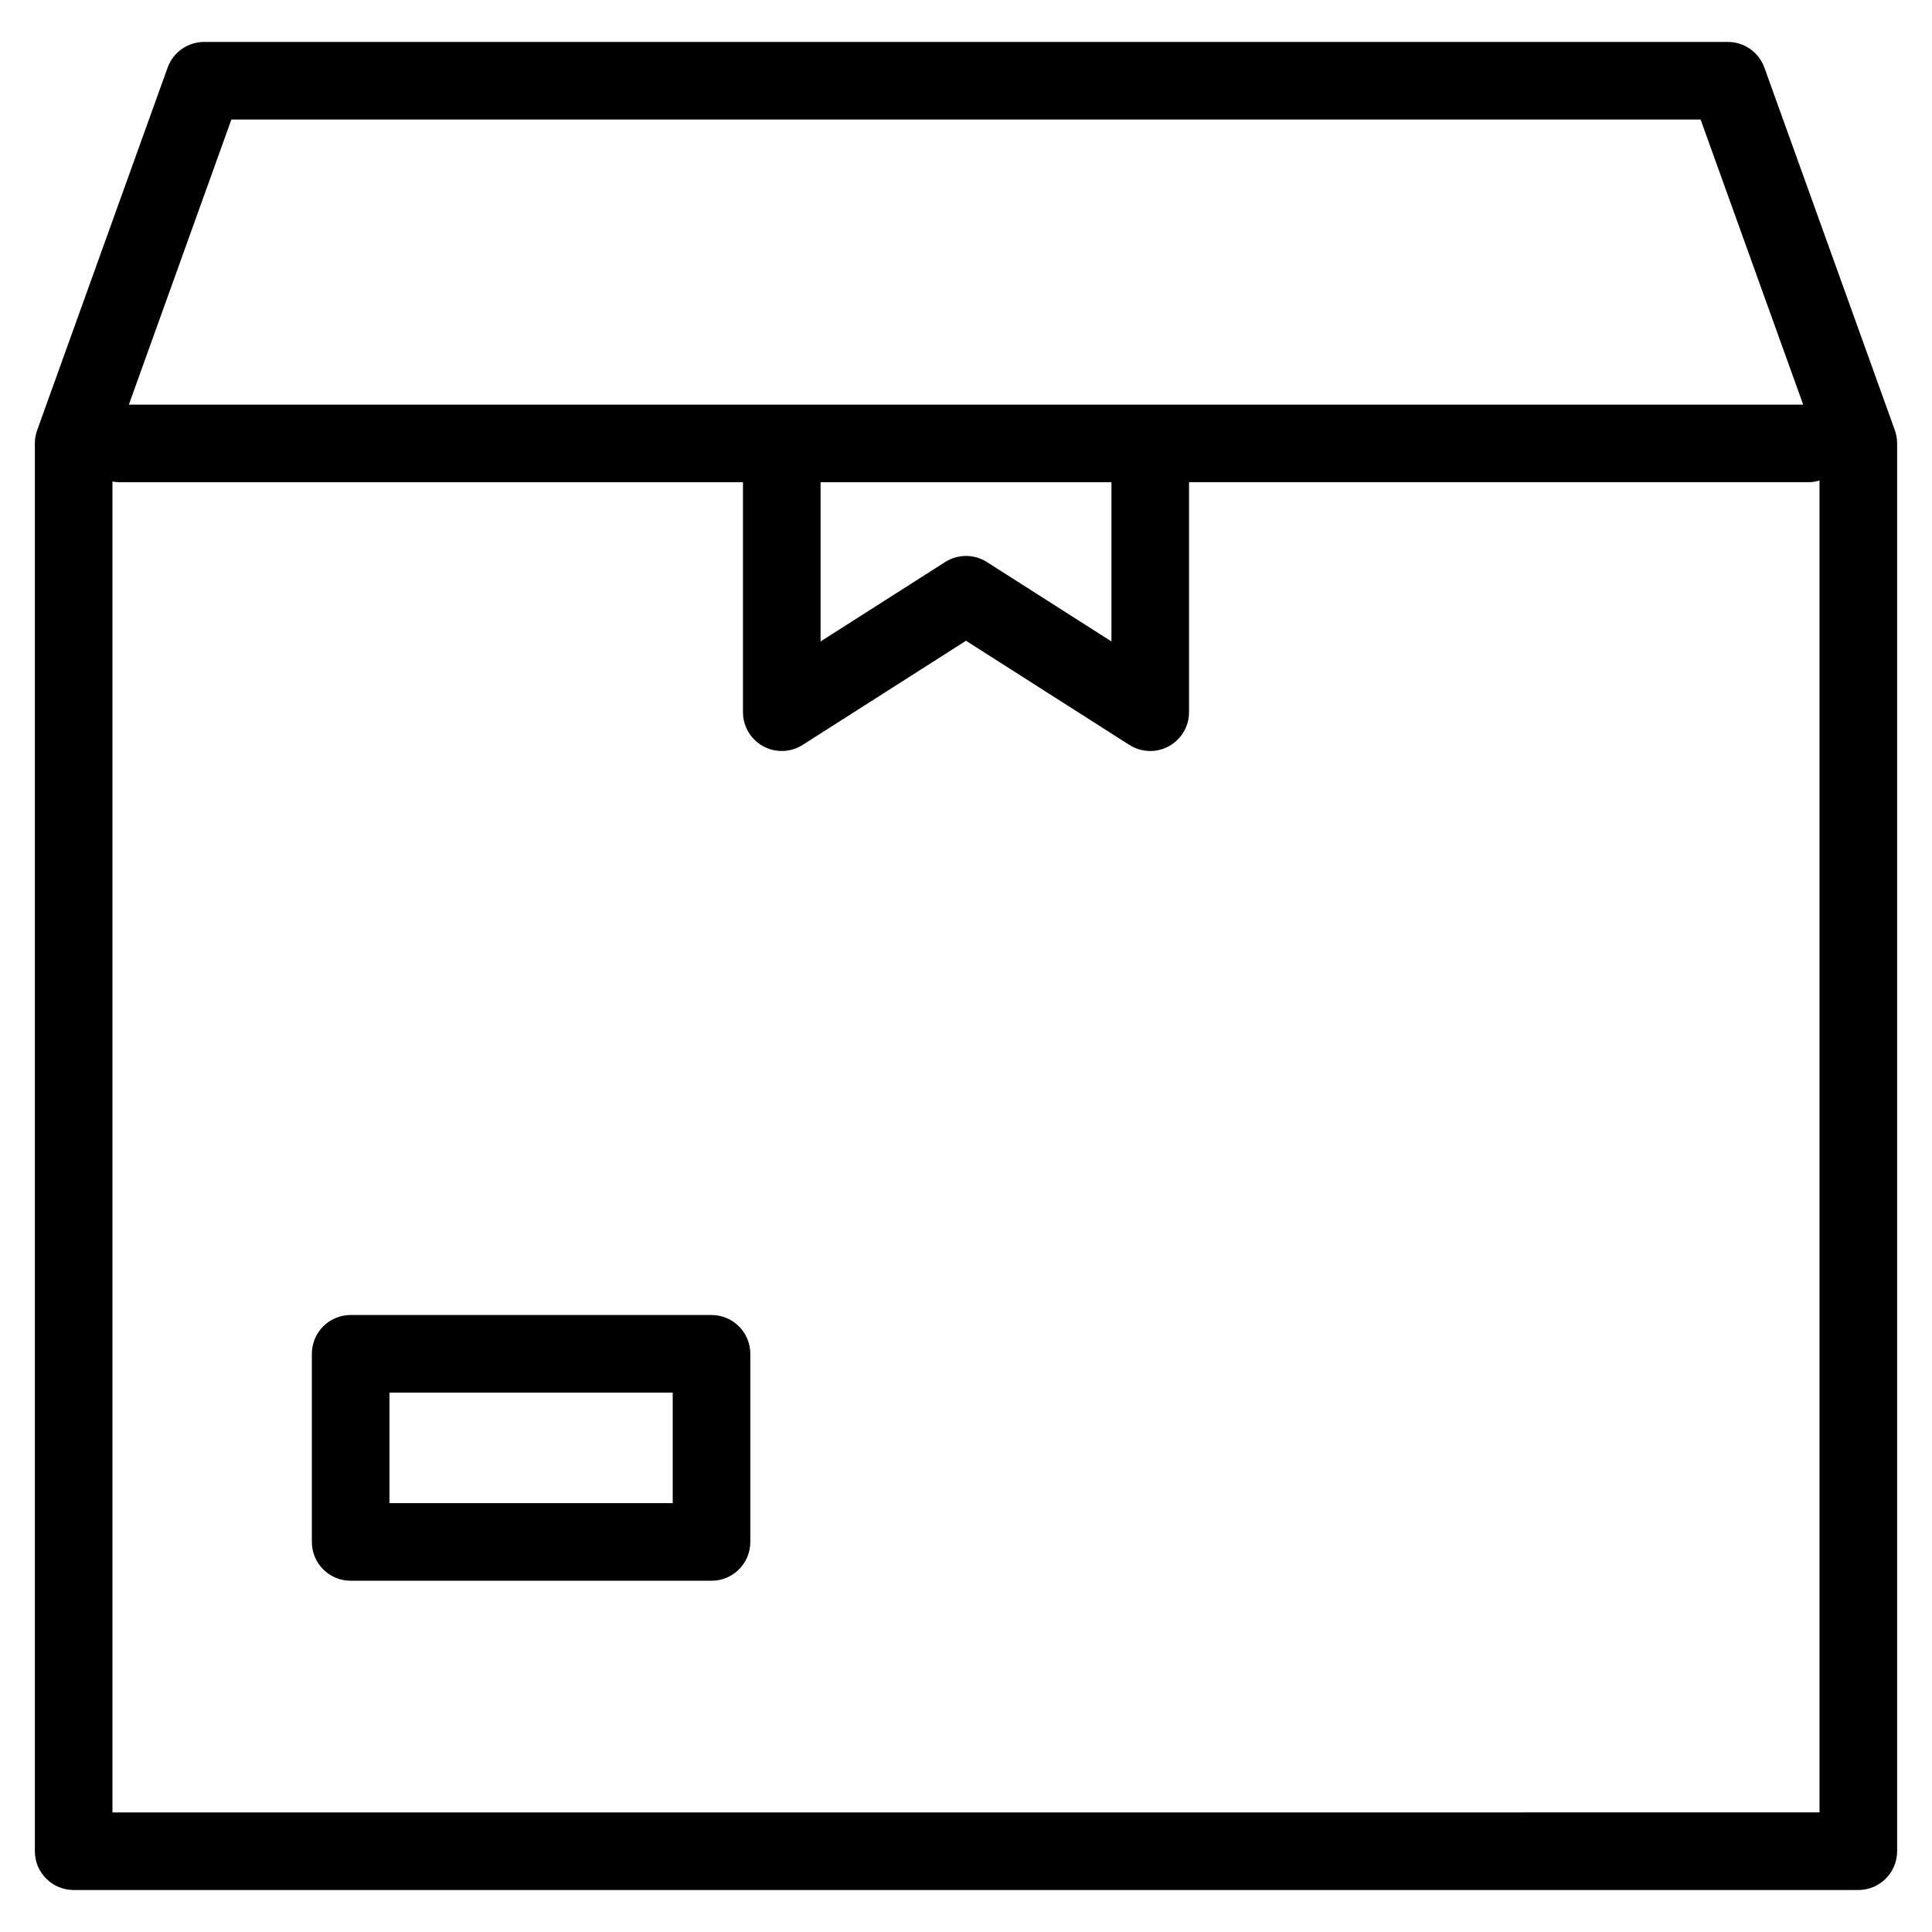 <?xml version="1.0" encoding="UTF-8"?>
<!-- The Best Svg Icon site in the world: iconSvg.co, Visit us! https://iconsvg.co -->
<svg fill="#000000" width="800px" height="800px" version="1.1" viewBox="144 144 512 512" xmlns="http://www.w3.org/2000/svg">
 <path d="m646.16 258.03-34.578-96.113c-1.469-4.078-5.336-6.801-9.676-6.801h-403.81c-4.34 0-8.203 2.719-9.676 6.801l-34.578 96.113c-0.398 1.117-0.605 2.293-0.605 3.481v373.08c0 5.676 4.606 10.281 10.281 10.281h472.96c5.676 0 10.281-4.606 10.281-10.281v-373.08c0-1.188-0.203-2.363-0.605-3.481zm-440.84-82.348h389.36l27.18 75.547h-443.71zm156.14 96.109h77.09v42.203l-33.016-21.051c-3.367-2.148-7.688-2.148-11.055 0l-33.016 21.051v-42.203zm-187.66 352.52v-352.7c0.582 0.102 1.172 0.18 1.785 0.18h165.31v60.949c0 3.754 2.047 7.207 5.34 9.012 3.285 1.809 7.301 1.672 10.473-0.344l43.293-27.598 43.297 27.605c1.68 1.07 3.606 1.609 5.527 1.609 1.703 0 3.402-0.422 4.941-1.27 3.297-1.805 5.34-5.258 5.34-9.012v-60.953h164.25c0.992 0 1.93-0.184 2.836-0.445v352.96zm158.76-131.82h-95.633c-5.676 0-10.281 4.606-10.281 10.281v49.863c0 5.676 4.606 10.281 10.281 10.281h95.633c5.676 0 10.281-4.606 10.281-10.281v-49.863c0-5.672-4.606-10.281-10.281-10.281zm-10.281 49.863h-75.066v-29.297h75.066z"/>
</svg>